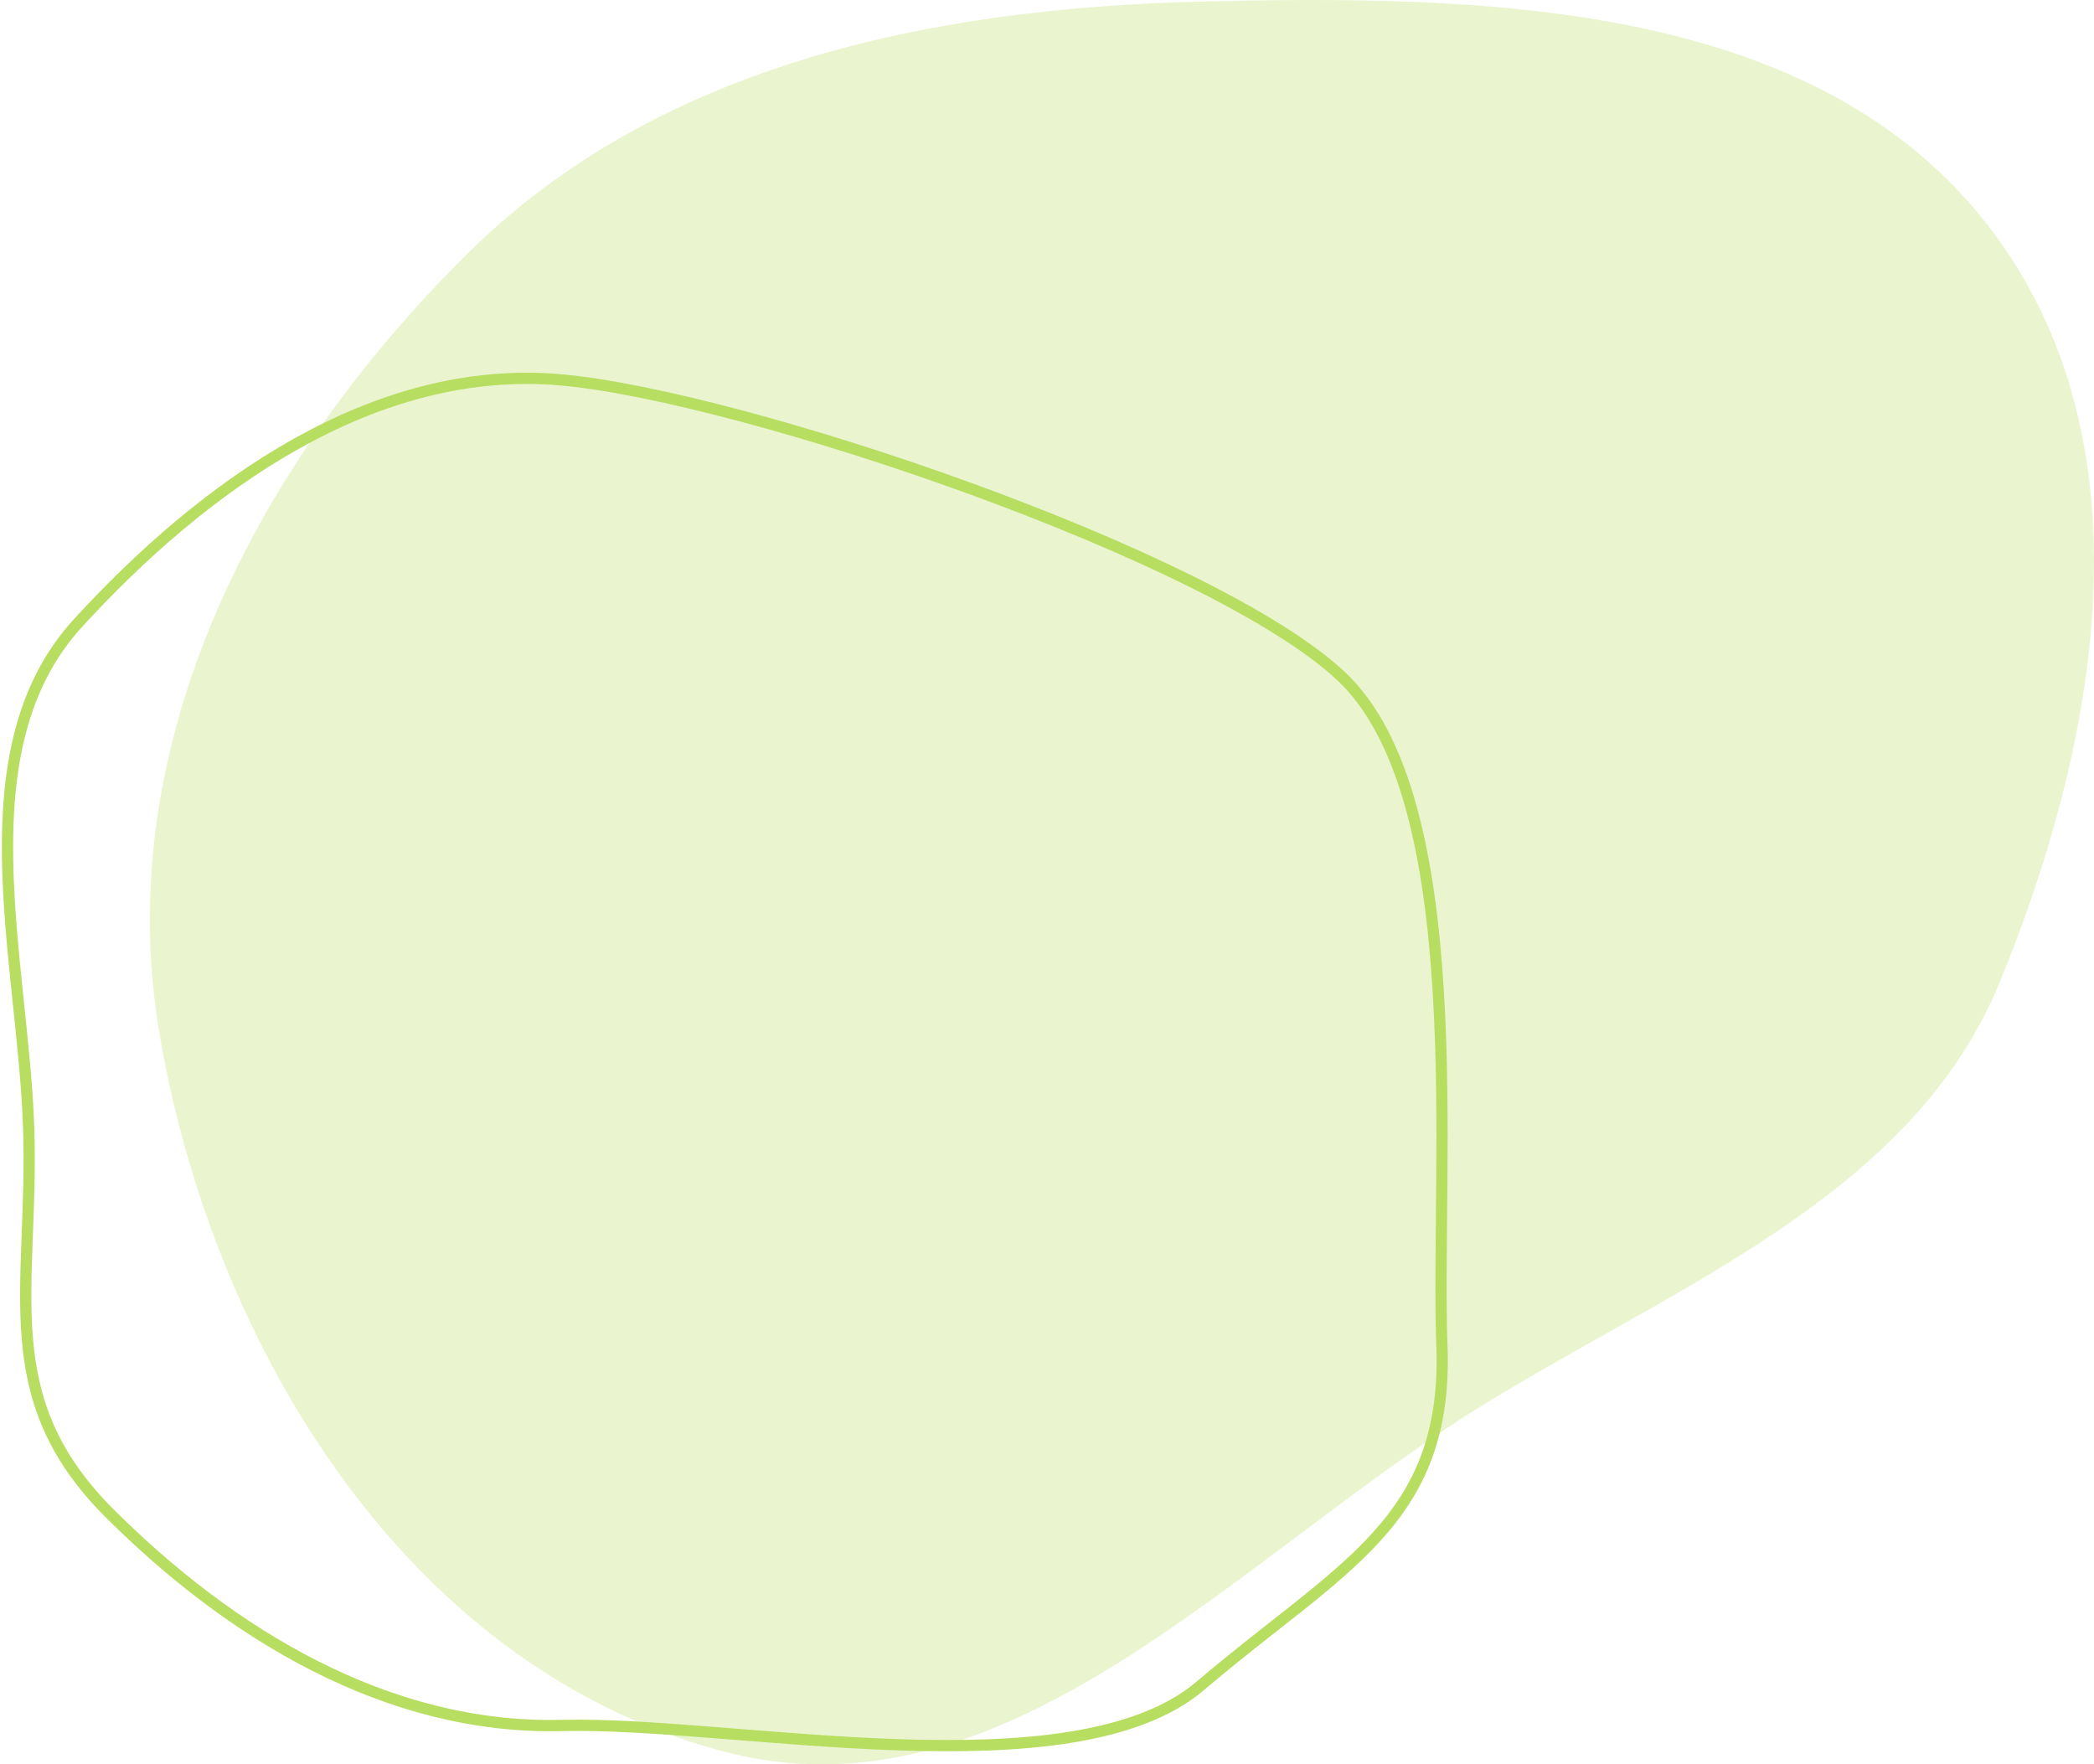 <?xml version="1.0" encoding="UTF-8"?> <svg xmlns="http://www.w3.org/2000/svg" width="559" height="471" viewBox="0 0 559 471" fill="none"> <path fill-rule="evenodd" clip-rule="evenodd" d="M319.929 0.44C396.076 -1.482 481.891 0.489 528.623 57.594C574.954 114.208 561.29 195.13 533.944 261.956C511.351 317.169 452.379 341.071 399.659 372.754C331.474 413.732 269.809 488.409 192.225 467.322C107.495 444.293 56.495 358.3 42.533 275.689C29.538 198.799 67.992 124.057 124.7 67.787C175.059 17.819 247.108 2.277 319.929 0.44Z" fill="#B7DD61" fill-opacity="0.3"></path> <path fill-rule="evenodd" clip-rule="evenodd" d="M150.012 101.428C198.354 105.835 323.291 148.07 357.922 180.413C393.104 213.269 383.138 312.416 384.921 359.253C386.719 406.462 357.519 418.391 320.524 449.958C286.442 479.04 195.809 459.464 150.012 460.614C103.329 461.787 61.37 436.05 29.19 403.9C-2.108 372.63 9.163 343.755 7.637 300.631C6.054 255.883 -10.125 200.159 20.785 166.359C54.008 130.03 99.586 96.83 150.012 101.428Z" stroke="#B7DD61" stroke-width="3"></path> </svg> 